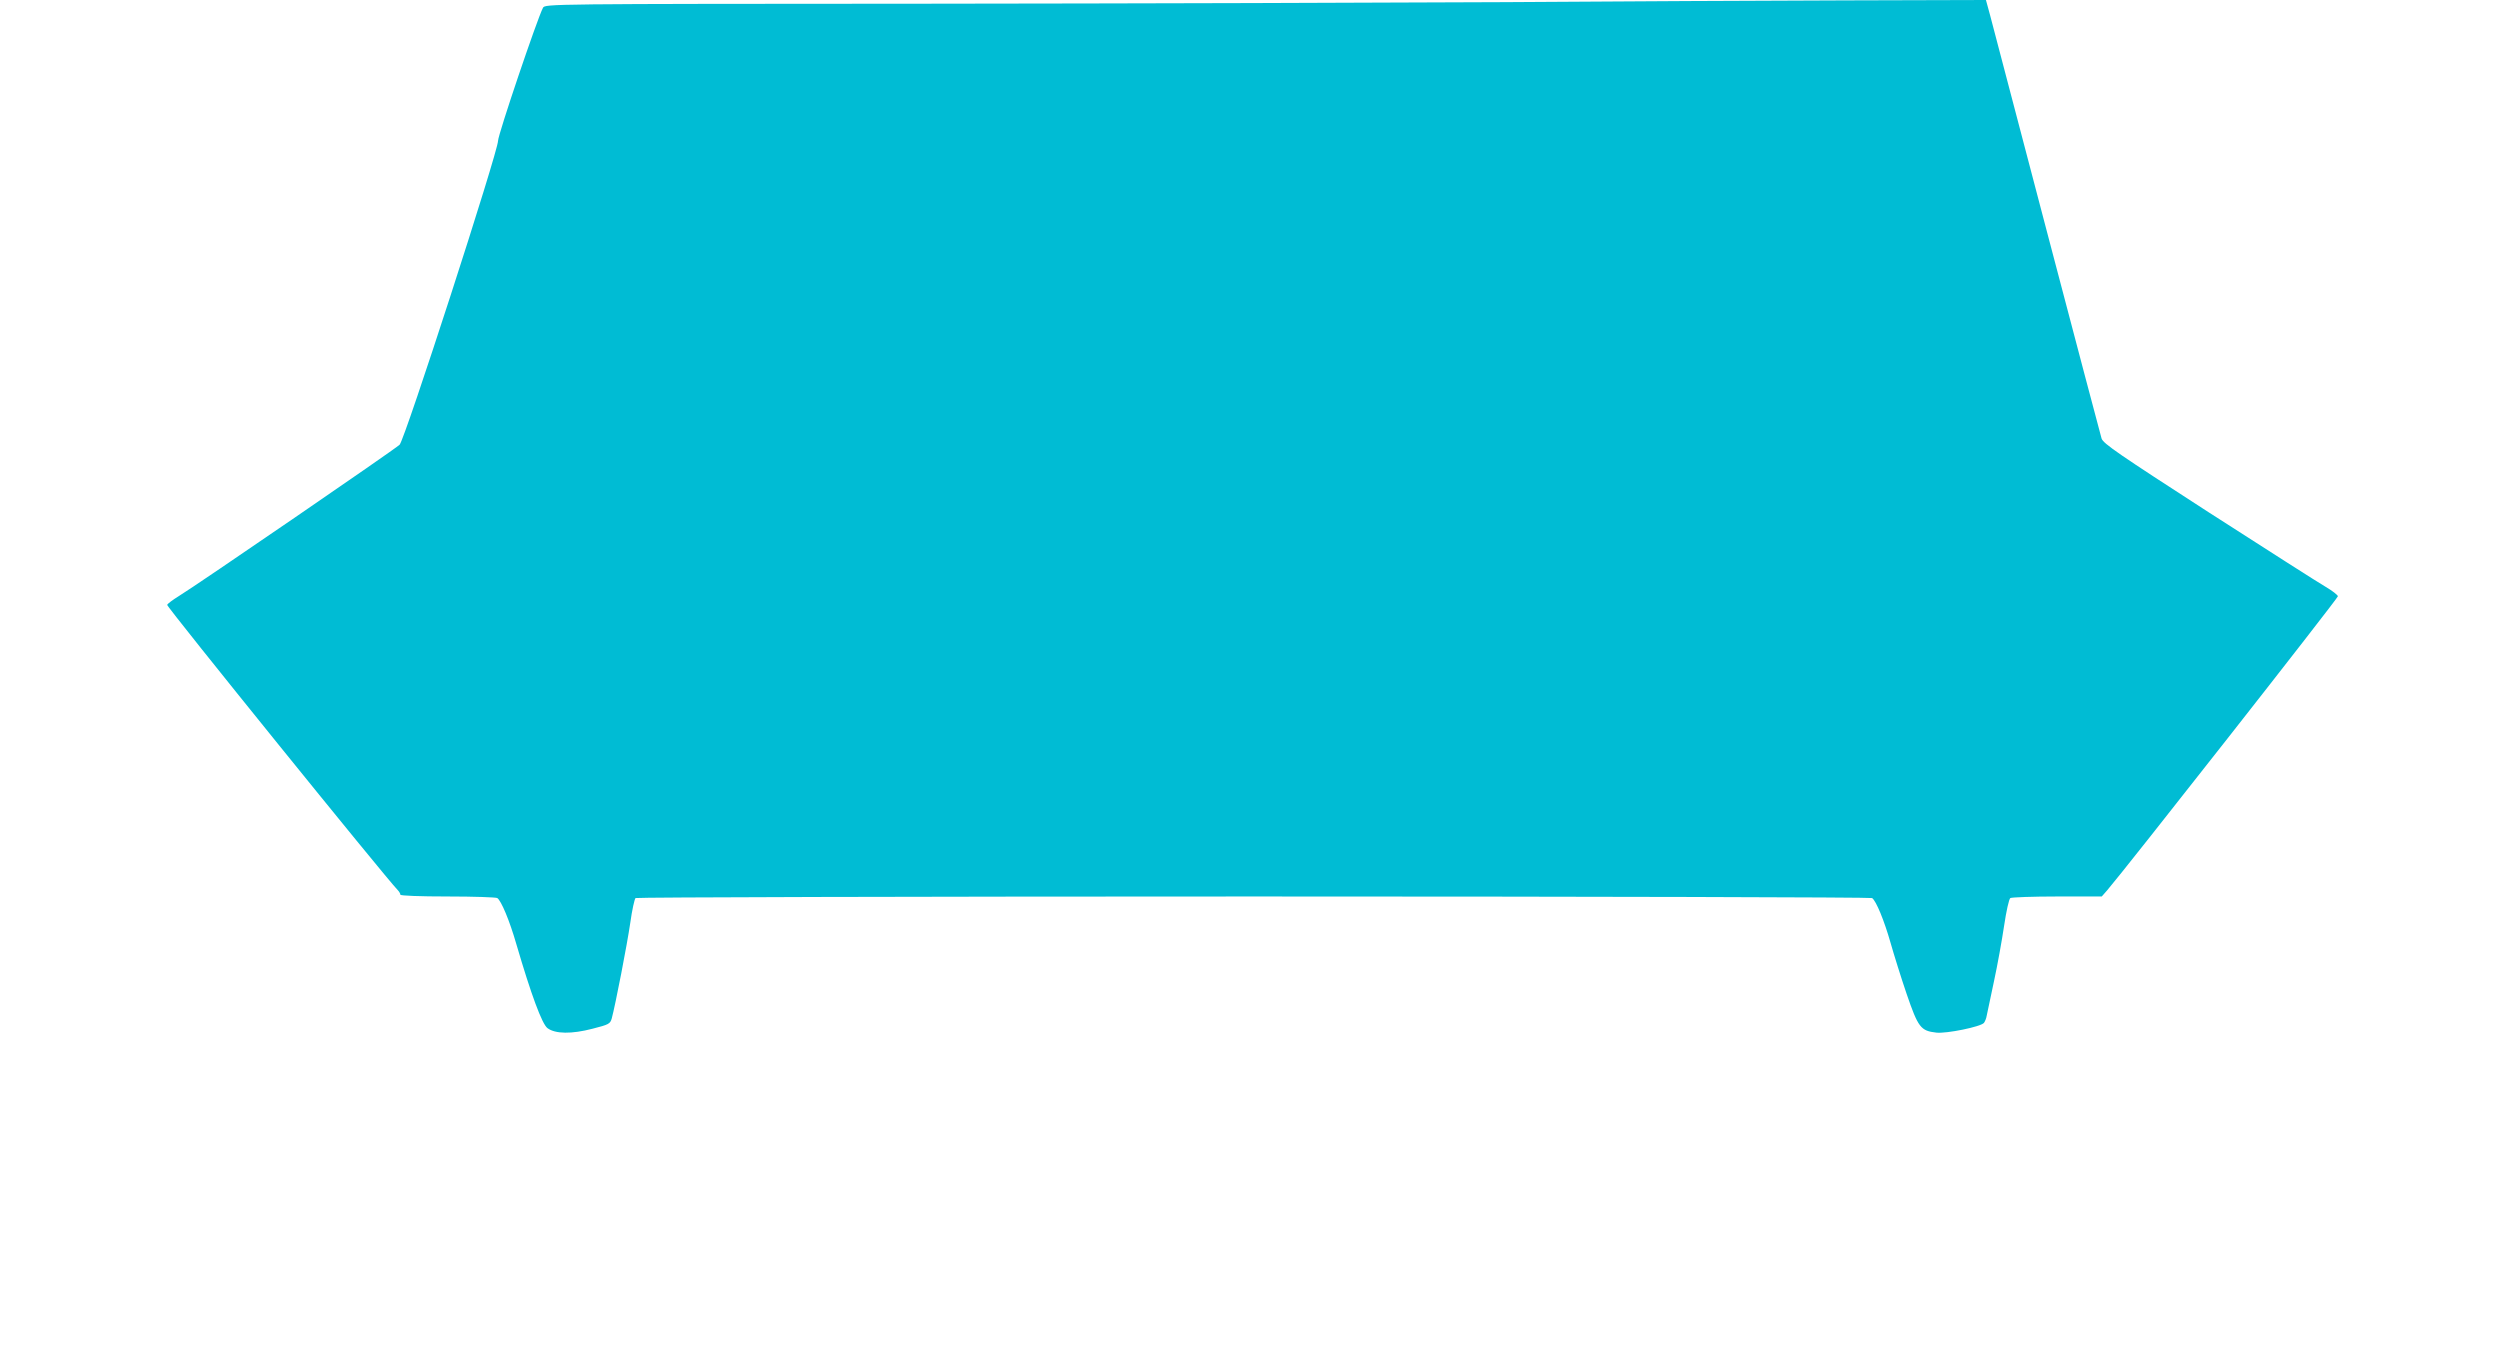 <?xml version="1.0" standalone="no"?>
<!DOCTYPE svg PUBLIC "-//W3C//DTD SVG 20010904//EN"
 "http://www.w3.org/TR/2001/REC-SVG-20010904/DTD/svg10.dtd">
<svg version="1.0" xmlns="http://www.w3.org/2000/svg"
 width="1280pt" height="696pt" viewBox="0 0 1280 696"
 preserveAspectRatio="xMidYMid meet">
<g transform="translate(0,696) scale(0.1,-0.1)"
fill="#00bcd4" stroke="none">
<path d="M7705 6949 c-566 -3 -1904 -7 -2972 -8 -1934 -1 -1942 -1 -1953 -21
-29 -55 -230 -649 -230 -681 0 -55 -477 -1529 -504 -1556 -22 -22 -1040 -720
-1132 -776 -29 -18 -55 -37 -58 -44 -4 -9 1116 -1394 1181 -1461 7 -7 13 -18
13 -23 0 -5 100 -9 243 -9 133 0 247 -4 253 -8 20 -13 63 -115 98 -237 75
-256 131 -408 159 -429 40 -30 124 -31 231 -3 83 21 90 25 98 52 19 70 79 380
95 490 9 66 22 123 27 127 6 4 1431 8 3166 8 1735 0 3160 -4 3165 -8 21 -14
63 -118 94 -227 17 -60 54 -179 83 -264 59 -172 72 -189 152 -198 51 -6 228
30 244 50 5 7 12 23 14 37 3 14 20 93 37 175 18 83 41 211 52 285 11 74 25
138 32 142 7 4 115 8 240 8 l228 0 28 32 c81 93 1181 1494 1181 1505 0 6 -28
28 -62 48 -35 20 -305 193 -601 383 -458 296 -539 351 -547 377 -5 16 -131
494 -280 1060 -149 567 -280 1065 -291 1108 l-21 77 -717 -2 c-394 -1 -1179
-5 -1746 -9z"/>
</g>
</svg>
